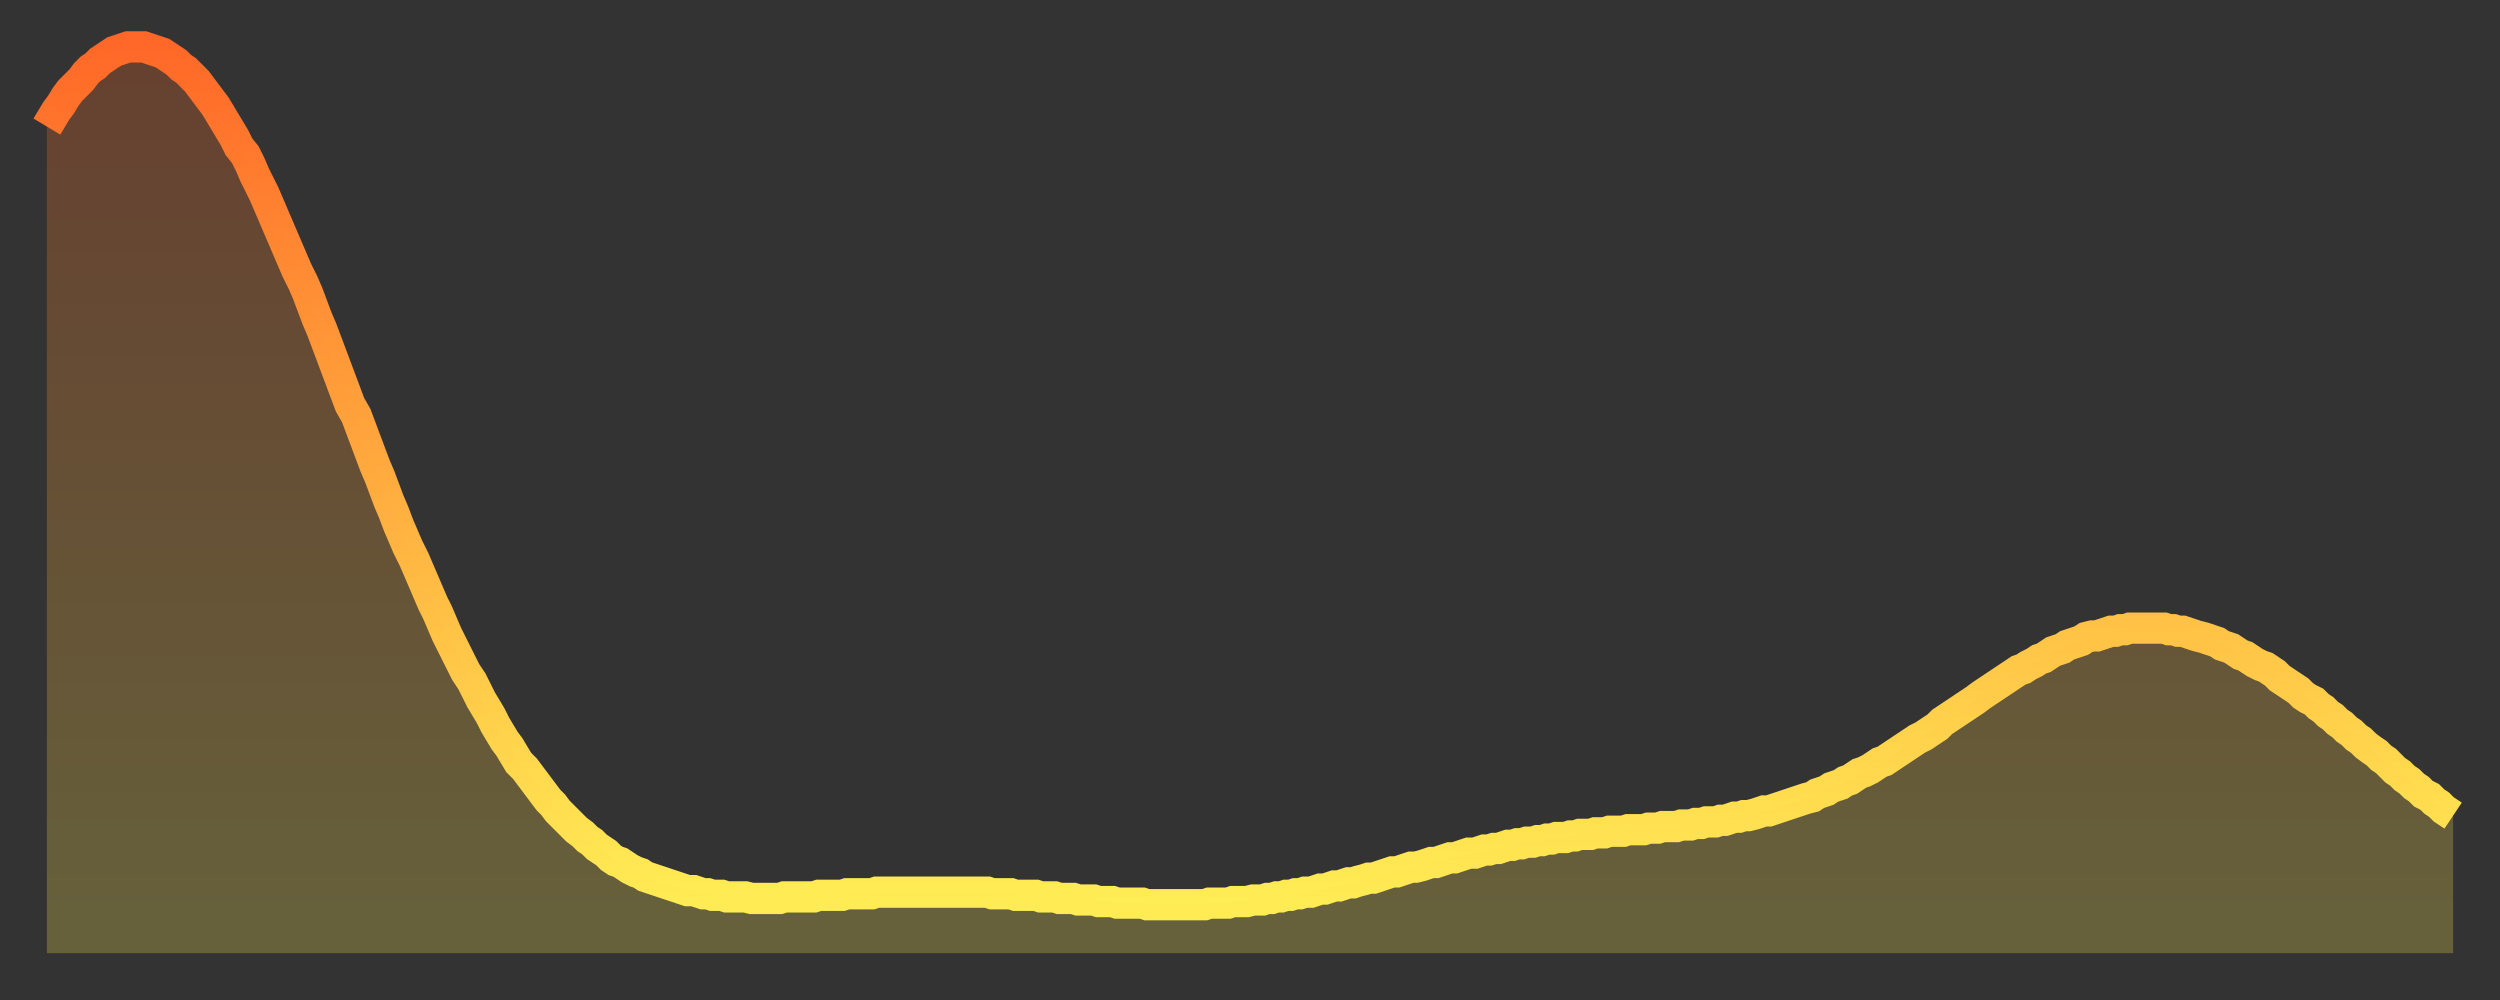 <?xml version="1.0" encoding="utf-8" ?>
<svg baseProfile="full" height="64" version="1.1" width="160" xmlns="http://www.w3.org/2000/svg" xmlns:ev="http://www.w3.org/2001/xml-events" xmlns:xlink="http://www.w3.org/1999/xlink"><rect width="100%" height="100%" fill="#333333" stroke="none"/><defs><linearGradient id="id1550754" x1="0" x2="0" y1="0" y2="1"><stop offset="0%" stop-color="#ff6828" /><stop offset="50%" stop-color="#ffab3e" /><stop offset="100%" stop-color="#ffee55" /></linearGradient></defs><g transform="translate(3,3)"><g><path d="M 0.0 5.1 0.3 4.6 0.6 4.1 0.9 3.7 1.2 3.2 1.5 2.8 1.9 2.4 2.2 2.1 2.5 1.7 2.8 1.4 3.1 1.2 3.4 0.9 3.7 0.7 4.0 0.5 4.3 0.3 4.6 0.2 4.9 0.1 5.2 0.0 5.6 0.0 5.9 0.0 6.2 0.0 6.5 0.1 6.8 0.2 7.1 0.3 7.4 0.4 7.7 0.6 8.0 0.8 8.3 1.0 8.6 1.3 8.9 1.5 9.3 1.9 9.6 2.2 9.9 2.6 10.2 3.0 10.5 3.4 10.8 3.8 11.1 4.3 11.4 4.8 11.7 5.3 12.0 5.8 12.3 6.4 12.7 6.9 13.0 7.5 13.3 8.2 13.6 8.8 13.9 9.4 14.2 10.1 14.5 10.8 14.8 11.5 15.1 12.2 15.4 12.9 15.7 13.6 16.0 14.3 16.4 15.1 16.7 15.8 17.0 16.6 17.3 17.4 17.6 18.1 17.9 18.9 18.2 19.7 18.5 20.5 18.8 21.3 19.1 22.1 19.4 22.9 19.8 23.6 20.1 24.4 20.4 25.2 20.7 26.0 21.0 26.8 21.3 27.5 21.6 28.3 21.9 29.1 22.2 29.8 22.5 30.6 22.8 31.3 23.1 32.0 23.5 32.8 23.8 33.5 24.1 34.2 24.4 34.9 24.7 35.6 25.0 36.2 25.3 36.9 25.6 37.6 25.9 38.2 26.2 38.8 26.5 39.4 26.8 40.0 27.2 40.6 27.5 41.2 27.8 41.8 28.1 42.3 28.4 42.8 28.7 43.4 29.0 43.9 29.3 44.4 29.6 44.8 29.9 45.3 30.2 45.8 30.6 46.2 30.9 46.6 31.2 47.0 31.5 47.4 31.8 47.8 32.1 48.2 32.4 48.5 32.7 48.9 33.0 49.2 33.3 49.5 33.6 49.8 33.9 50.1 34.3 50.4 34.6 50.7 34.9 50.9 35.2 51.2 35.5 51.4 35.8 51.6 36.1 51.9 36.4 52.1 36.7 52.2 37.0 52.4 37.3 52.6 37.7 52.8 38.0 52.9 38.3 53.1 38.6 53.2 38.9 53.3 39.2 53.4 39.5 53.5 39.8 53.6 40.1 53.7 40.4 53.8 40.7 53.9 41.0 54.0 41.4 54.0 41.7 54.1 42.0 54.2 42.3 54.2 42.6 54.3 42.9 54.3 43.2 54.3 43.5 54.4 43.8 54.4 44.1 54.4 44.4 54.4 44.7 54.4 45.1 54.5 45.4 54.5 45.7 54.5 46.0 54.5 46.3 54.5 46.6 54.5 46.9 54.5 47.2 54.4 47.5 54.4 47.8 54.4 48.1 54.4 48.5 54.4 48.8 54.4 49.1 54.4 49.4 54.3 49.7 54.3 50.0 54.3 50.3 54.3 50.6 54.3 50.9 54.3 51.2 54.2 51.5 54.2 51.8 54.2 52.2 54.2 52.5 54.2 52.8 54.2 53.1 54.1 53.4 54.1 53.7 54.1 54.0 54.1 54.3 54.1 54.6 54.1 54.9 54.1 55.2 54.1 55.6 54.1 55.9 54.1 56.2 54.1 56.5 54.1 56.8 54.1 57.1 54.1 57.4 54.1 57.7 54.1 58.0 54.1 58.3 54.1 58.6 54.1 58.9 54.1 59.3 54.1 59.6 54.1 59.9 54.1 60.2 54.1 60.5 54.2 60.8 54.2 61.1 54.2 61.4 54.2 61.7 54.2 62.0 54.3 62.3 54.3 62.6 54.3 63.0 54.3 63.3 54.3 63.6 54.4 63.9 54.4 64.2 54.4 64.5 54.4 64.8 54.5 65.1 54.5 65.4 54.5 65.7 54.5 66.0 54.6 66.4 54.6 66.7 54.6 67.0 54.6 67.3 54.7 67.6 54.7 67.9 54.7 68.2 54.7 68.5 54.8 68.8 54.8 69.1 54.8 69.4 54.8 69.7 54.8 70.1 54.8 70.4 54.9 70.7 54.9 71.0 54.9 71.3 54.9 71.6 54.9 71.9 54.9 72.2 54.9 72.5 54.9 72.8 54.9 73.1 54.9 73.5 54.9 73.8 54.9 74.1 54.9 74.4 54.8 74.7 54.8 75.0 54.8 75.3 54.8 75.6 54.8 75.9 54.7 76.2 54.7 76.5 54.7 76.8 54.7 77.2 54.6 77.5 54.6 77.8 54.6 78.1 54.5 78.4 54.5 78.7 54.4 79.0 54.4 79.3 54.3 79.6 54.3 79.9 54.2 80.2 54.2 80.5 54.1 80.9 54.1 81.2 54.0 81.5 53.9 81.8 53.9 82.1 53.8 82.4 53.7 82.7 53.7 83.0 53.6 83.3 53.5 83.6 53.5 83.9 53.4 84.3 53.3 84.6 53.2 84.9 53.2 85.2 53.1 85.5 53.0 85.8 52.9 86.1 52.8 86.4 52.8 86.7 52.7 87.0 52.6 87.3 52.5 87.6 52.5 88.0 52.4 88.3 52.3 88.6 52.2 88.9 52.2 89.2 52.1 89.5 52.0 89.8 51.9 90.1 51.9 90.4 51.8 90.7 51.7 91.0 51.6 91.4 51.6 91.7 51.5 92.0 51.4 92.3 51.4 92.6 51.3 92.9 51.3 93.2 51.2 93.5 51.1 93.8 51.1 94.1 51.0 94.4 51.0 94.7 50.9 95.1 50.9 95.4 50.8 95.7 50.8 96.0 50.7 96.3 50.7 96.6 50.6 96.9 50.6 97.2 50.6 97.5 50.5 97.8 50.5 98.1 50.4 98.4 50.4 98.8 50.4 99.1 50.3 99.4 50.3 99.7 50.3 100.0 50.2 100.3 50.2 100.6 50.2 100.9 50.2 101.2 50.1 101.5 50.1 101.8 50.1 102.2 50.1 102.5 50.0 102.8 50.0 103.1 50.0 103.4 49.9 103.7 49.9 104.0 49.9 104.3 49.9 104.6 49.8 104.9 49.8 105.2 49.8 105.5 49.7 105.9 49.7 106.2 49.6 106.5 49.6 106.8 49.6 107.1 49.5 107.4 49.5 107.7 49.4 108.0 49.3 108.3 49.3 108.6 49.2 108.9 49.2 109.3 49.1 109.6 49.0 109.9 48.9 110.2 48.9 110.5 48.8 110.8 48.7 111.1 48.6 111.4 48.5 111.7 48.4 112.0 48.3 112.3 48.2 112.6 48.1 113.0 48.0 113.3 47.8 113.6 47.7 113.9 47.6 114.2 47.4 114.5 47.3 114.8 47.2 115.1 47.0 115.4 46.9 115.7 46.7 116.0 46.5 116.3 46.4 116.7 46.2 117.0 46.0 117.3 45.8 117.6 45.7 117.9 45.5 118.2 45.3 118.5 45.1 118.8 44.9 119.1 44.7 119.4 44.5 119.7 44.3 120.1 44.1 120.4 43.9 120.7 43.7 121.0 43.5 121.3 43.2 121.6 43.0 121.9 42.8 122.2 42.6 122.5 42.4 122.8 42.2 123.1 42.0 123.4 41.8 123.8 41.5 124.1 41.3 124.4 41.1 124.7 40.9 125.0 40.7 125.3 40.5 125.6 40.3 125.9 40.1 126.2 39.9 126.5 39.8 126.8 39.6 127.2 39.4 127.5 39.2 127.8 39.1 128.1 38.9 128.4 38.7 128.7 38.6 129.0 38.5 129.3 38.3 129.6 38.2 129.9 38.1 130.2 38.0 130.5 37.8 130.9 37.7 131.2 37.7 131.5 37.6 131.8 37.5 132.1 37.4 132.4 37.4 132.7 37.3 133.0 37.3 133.3 37.2 133.6 37.2 133.9 37.2 134.2 37.2 134.6 37.2 134.9 37.2 135.2 37.2 135.5 37.2 135.8 37.3 136.1 37.3 136.4 37.4 136.7 37.4 137.0 37.5 137.3 37.6 137.6 37.7 138.0 37.8 138.3 37.9 138.6 38.0 138.9 38.1 139.2 38.3 139.5 38.4 139.8 38.5 140.1 38.7 140.4 38.9 140.7 39.0 141.0 39.2 141.3 39.4 141.7 39.6 142.0 39.7 142.3 39.9 142.6 40.1 142.9 40.4 143.2 40.6 143.5 40.8 143.8 41.0 144.1 41.2 144.4 41.5 144.7 41.7 145.1 41.9 145.4 42.2 145.7 42.4 146.0 42.7 146.3 42.9 146.6 43.2 146.9 43.4 147.2 43.7 147.5 43.9 147.8 44.2 148.1 44.4 148.4 44.7 148.8 45.0 149.1 45.2 149.4 45.5 149.7 45.7 150.0 46.0 150.3 46.3 150.6 46.5 150.9 46.8 151.2 47.0 151.5 47.3 151.8 47.5 152.1 47.8 152.5 48.0 152.8 48.3 153.1 48.5 153.4 48.8 153.7 49.0 154.0 49.2" fill="none" id="graph-curve" opacity="1" stroke="url(#id1550754)" stroke-width="2" /><path d="M 0 58 L 0.0 5.1 0.3 4.6 0.6 4.1 0.9 3.7 1.2 3.2 1.5 2.8 1.9 2.4 2.2 2.1 2.5 1.7 2.8 1.4 3.1 1.2 3.4 0.9 3.7 0.7 4.0 0.5 4.3 0.3 4.6 0.2 4.9 0.1 5.2 0.0 5.6 0.0 5.9 0.0 6.2 0.0 6.5 0.1 6.8 0.2 7.1 0.3 7.4 0.4 7.7 0.6 8.0 0.8 8.3 1.0 8.6 1.3 8.9 1.5 9.3 1.9 9.6 2.2 9.9 2.6 10.2 3.0 10.5 3.4 10.8 3.8 11.1 4.3 11.4 4.8 11.7 5.3 12.0 5.8 12.3 6.4 12.7 6.9 13.0 7.5 13.3 8.2 13.6 8.8 13.9 9.4 14.2 10.1 14.5 10.8 14.8 11.5 15.1 12.2 15.4 12.9 15.7 13.6 16.0 14.3 16.4 15.1 16.7 15.8 17.0 16.6 17.3 17.4 17.6 18.1 17.9 18.9 18.2 19.7 18.5 20.5 18.8 21.3 19.1 22.1 19.4 22.9 19.8 23.6 20.1 24.4 20.4 25.2 20.7 26.0 21.0 26.8 21.3 27.5 21.6 28.3 21.9 29.1 22.2 29.8 22.5 30.6 22.8 31.3 23.1 32.0 23.5 32.8 23.8 33.5 24.1 34.2 24.4 34.9 24.7 35.6 25.0 36.2 25.3 36.9 25.6 37.6 25.9 38.2 26.2 38.8 26.5 39.4 26.8 40.0 27.2 40.6 27.5 41.2 27.8 41.8 28.1 42.3 28.4 42.8 28.7 43.4 29.0 43.9 29.3 44.4 29.6 44.8 29.9 45.3 30.2 45.8 30.6 46.2 30.9 46.6 31.2 47.0 31.5 47.4 31.8 47.8 32.1 48.2 32.4 48.5 32.7 48.9 33.0 49.2 33.3 49.5 33.6 49.8 33.9 50.1 34.3 50.4 34.6 50.7 34.9 50.9 35.2 51.2 35.5 51.4 35.8 51.6 36.1 51.9 36.4 52.1 36.7 52.2 37.0 52.4 37.3 52.6 37.7 52.8 38.0 52.9 38.3 53.1 38.6 53.2 38.9 53.3 39.2 53.4 39.5 53.5 39.8 53.6 40.1 53.7 40.4 53.8 40.7 53.9 41.0 54.0 41.4 54.0 41.7 54.1 42.0 54.2 42.3 54.2 42.6 54.3 42.9 54.3 43.2 54.3 43.5 54.4 43.8 54.4 44.1 54.4 44.4 54.4 44.7 54.4 45.1 54.5 45.4 54.5 45.7 54.5 46.0 54.5 46.3 54.5 46.6 54.5 46.9 54.5 47.2 54.4 47.5 54.4 47.8 54.4 48.1 54.4 48.5 54.4 48.8 54.4 49.1 54.4 49.4 54.3 49.7 54.3 50.0 54.3 50.3 54.3 50.6 54.3 50.9 54.3 51.2 54.2 51.5 54.2 51.8 54.2 52.2 54.2 52.5 54.2 52.8 54.2 53.1 54.1 53.4 54.1 53.7 54.1 54.0 54.1 54.3 54.1 54.6 54.1 54.9 54.1 55.2 54.1 55.6 54.1 55.9 54.1 56.2 54.1 56.5 54.1 56.8 54.1 57.1 54.1 57.4 54.1 57.7 54.1 58.0 54.1 58.3 54.1 58.6 54.1 58.9 54.1 59.3 54.1 59.6 54.1 59.9 54.1 60.2 54.1 60.5 54.2 60.8 54.2 61.1 54.2 61.4 54.2 61.7 54.2 62.0 54.3 62.3 54.3 62.6 54.3 63.0 54.3 63.3 54.3 63.6 54.4 63.9 54.4 64.2 54.4 64.5 54.4 64.8 54.5 65.1 54.5 65.4 54.5 65.7 54.5 66.0 54.6 66.4 54.6 66.7 54.6 67.0 54.6 67.3 54.7 67.6 54.7 67.9 54.7 68.2 54.7 68.5 54.8 68.8 54.8 69.1 54.8 69.4 54.8 69.7 54.8 70.1 54.8 70.4 54.9 70.7 54.9 71.0 54.9 71.3 54.9 71.6 54.9 71.9 54.9 72.2 54.9 72.5 54.9 72.8 54.9 73.1 54.9 73.5 54.9 73.8 54.9 74.1 54.9 74.4 54.8 74.7 54.8 75.0 54.8 75.3 54.8 75.6 54.8 75.9 54.7 76.2 54.7 76.5 54.7 76.8 54.7 77.2 54.6 77.5 54.6 77.8 54.6 78.1 54.5 78.4 54.5 78.7 54.4 79.0 54.4 79.3 54.3 79.6 54.3 79.9 54.2 80.2 54.2 80.5 54.1 80.9 54.1 81.2 54.0 81.5 53.9 81.8 53.9 82.1 53.8 82.4 53.7 82.7 53.7 83.0 53.6 83.3 53.5 83.6 53.5 83.9 53.4 84.3 53.3 84.6 53.2 84.9 53.2 85.2 53.1 85.5 53.0 85.8 52.9 86.1 52.8 86.4 52.8 86.7 52.7 87.0 52.6 87.3 52.5 87.6 52.5 88.0 52.4 88.3 52.3 88.6 52.2 88.9 52.2 89.2 52.1 89.5 52.0 89.8 51.9 90.1 51.9 90.4 51.8 90.7 51.7 91.0 51.6 91.4 51.6 91.7 51.5 92.0 51.4 92.3 51.4 92.6 51.3 92.9 51.3 93.2 51.2 93.5 51.1 93.8 51.1 94.1 51.0 94.4 51.0 94.7 50.9 95.1 50.9 95.4 50.8 95.7 50.8 96.0 50.7 96.3 50.7 96.6 50.6 96.9 50.6 97.2 50.6 97.5 50.5 97.8 50.5 98.1 50.4 98.4 50.4 98.8 50.4 99.1 50.3 99.4 50.3 99.7 50.3 100.0 50.2 100.3 50.2 100.6 50.2 100.9 50.2 101.2 50.1 101.5 50.1 101.8 50.1 102.2 50.1 102.5 50.0 102.8 50.0 103.1 50.0 103.4 49.9 103.7 49.9 104.0 49.9 104.3 49.9 104.6 49.8 104.9 49.8 105.2 49.8 105.5 49.7 105.9 49.7 106.2 49.6 106.5 49.6 106.8 49.6 107.1 49.5 107.4 49.5 107.7 49.4 108.0 49.3 108.3 49.3 108.6 49.2 108.9 49.2 109.3 49.1 109.6 49.0 109.9 48.9 110.2 48.9 110.5 48.8 110.8 48.7 111.1 48.6 111.4 48.5 111.7 48.4 112.0 48.3 112.3 48.2 112.6 48.1 113.0 48.0 113.3 47.8 113.6 47.7 113.9 47.6 114.2 47.4 114.5 47.3 114.8 47.2 115.1 47.0 115.4 46.9 115.7 46.7 116.0 46.5 116.3 46.4 116.7 46.2 117.0 46.0 117.3 45.8 117.6 45.7 117.9 45.5 118.2 45.3 118.5 45.1 118.8 44.9 119.1 44.7 119.4 44.5 119.7 44.3 120.1 44.1 120.4 43.9 120.7 43.7 121.0 43.5 121.3 43.2 121.6 43.0 121.9 42.8 122.2 42.6 122.5 42.4 122.8 42.2 123.1 42.0 123.4 41.8 123.8 41.5 124.1 41.3 124.4 41.1 124.7 40.9 125.0 40.7 125.3 40.5 125.6 40.3 125.9 40.1 126.2 39.9 126.5 39.8 126.8 39.6 127.2 39.4 127.5 39.2 127.8 39.1 128.1 38.9 128.4 38.7 128.7 38.6 129.0 38.5 129.3 38.3 129.6 38.2 129.9 38.1 130.2 38.0 130.5 37.8 130.9 37.7 131.2 37.7 131.5 37.6 131.8 37.5 132.1 37.4 132.4 37.4 132.7 37.3 133.0 37.3 133.3 37.2 133.6 37.2 133.9 37.2 134.2 37.2 134.6 37.2 134.9 37.2 135.2 37.2 135.5 37.2 135.8 37.3 136.1 37.3 136.4 37.4 136.7 37.4 137.0 37.5 137.3 37.6 137.6 37.7 138.0 37.8 138.3 37.9 138.6 38.0 138.9 38.1 139.2 38.3 139.5 38.4 139.8 38.5 140.1 38.7 140.4 38.9 140.7 39.0 141.0 39.2 141.3 39.4 141.7 39.6 142.0 39.7 142.3 39.9 142.6 40.1 142.9 40.4 143.2 40.6 143.5 40.8 143.8 41.0 144.1 41.2 144.4 41.5 144.7 41.7 145.1 41.9 145.4 42.2 145.7 42.4 146.0 42.7 146.3 42.9 146.6 43.2 146.9 43.4 147.2 43.7 147.5 43.9 147.8 44.2 148.1 44.4 148.4 44.7 148.8 45.0 149.1 45.2 149.4 45.5 149.7 45.7 150.0 46.0 150.3 46.3 150.6 46.5 150.9 46.8 151.2 47.0 151.5 47.3 151.8 47.5 152.1 47.8 152.5 48.0 152.8 48.3 153.1 48.5 153.4 48.8 153.7 49.0 154.0 49.2 154 58" fill="url(#id1550754)" fill-opacity=".25" id="graph-shadow" /></g></g></svg>